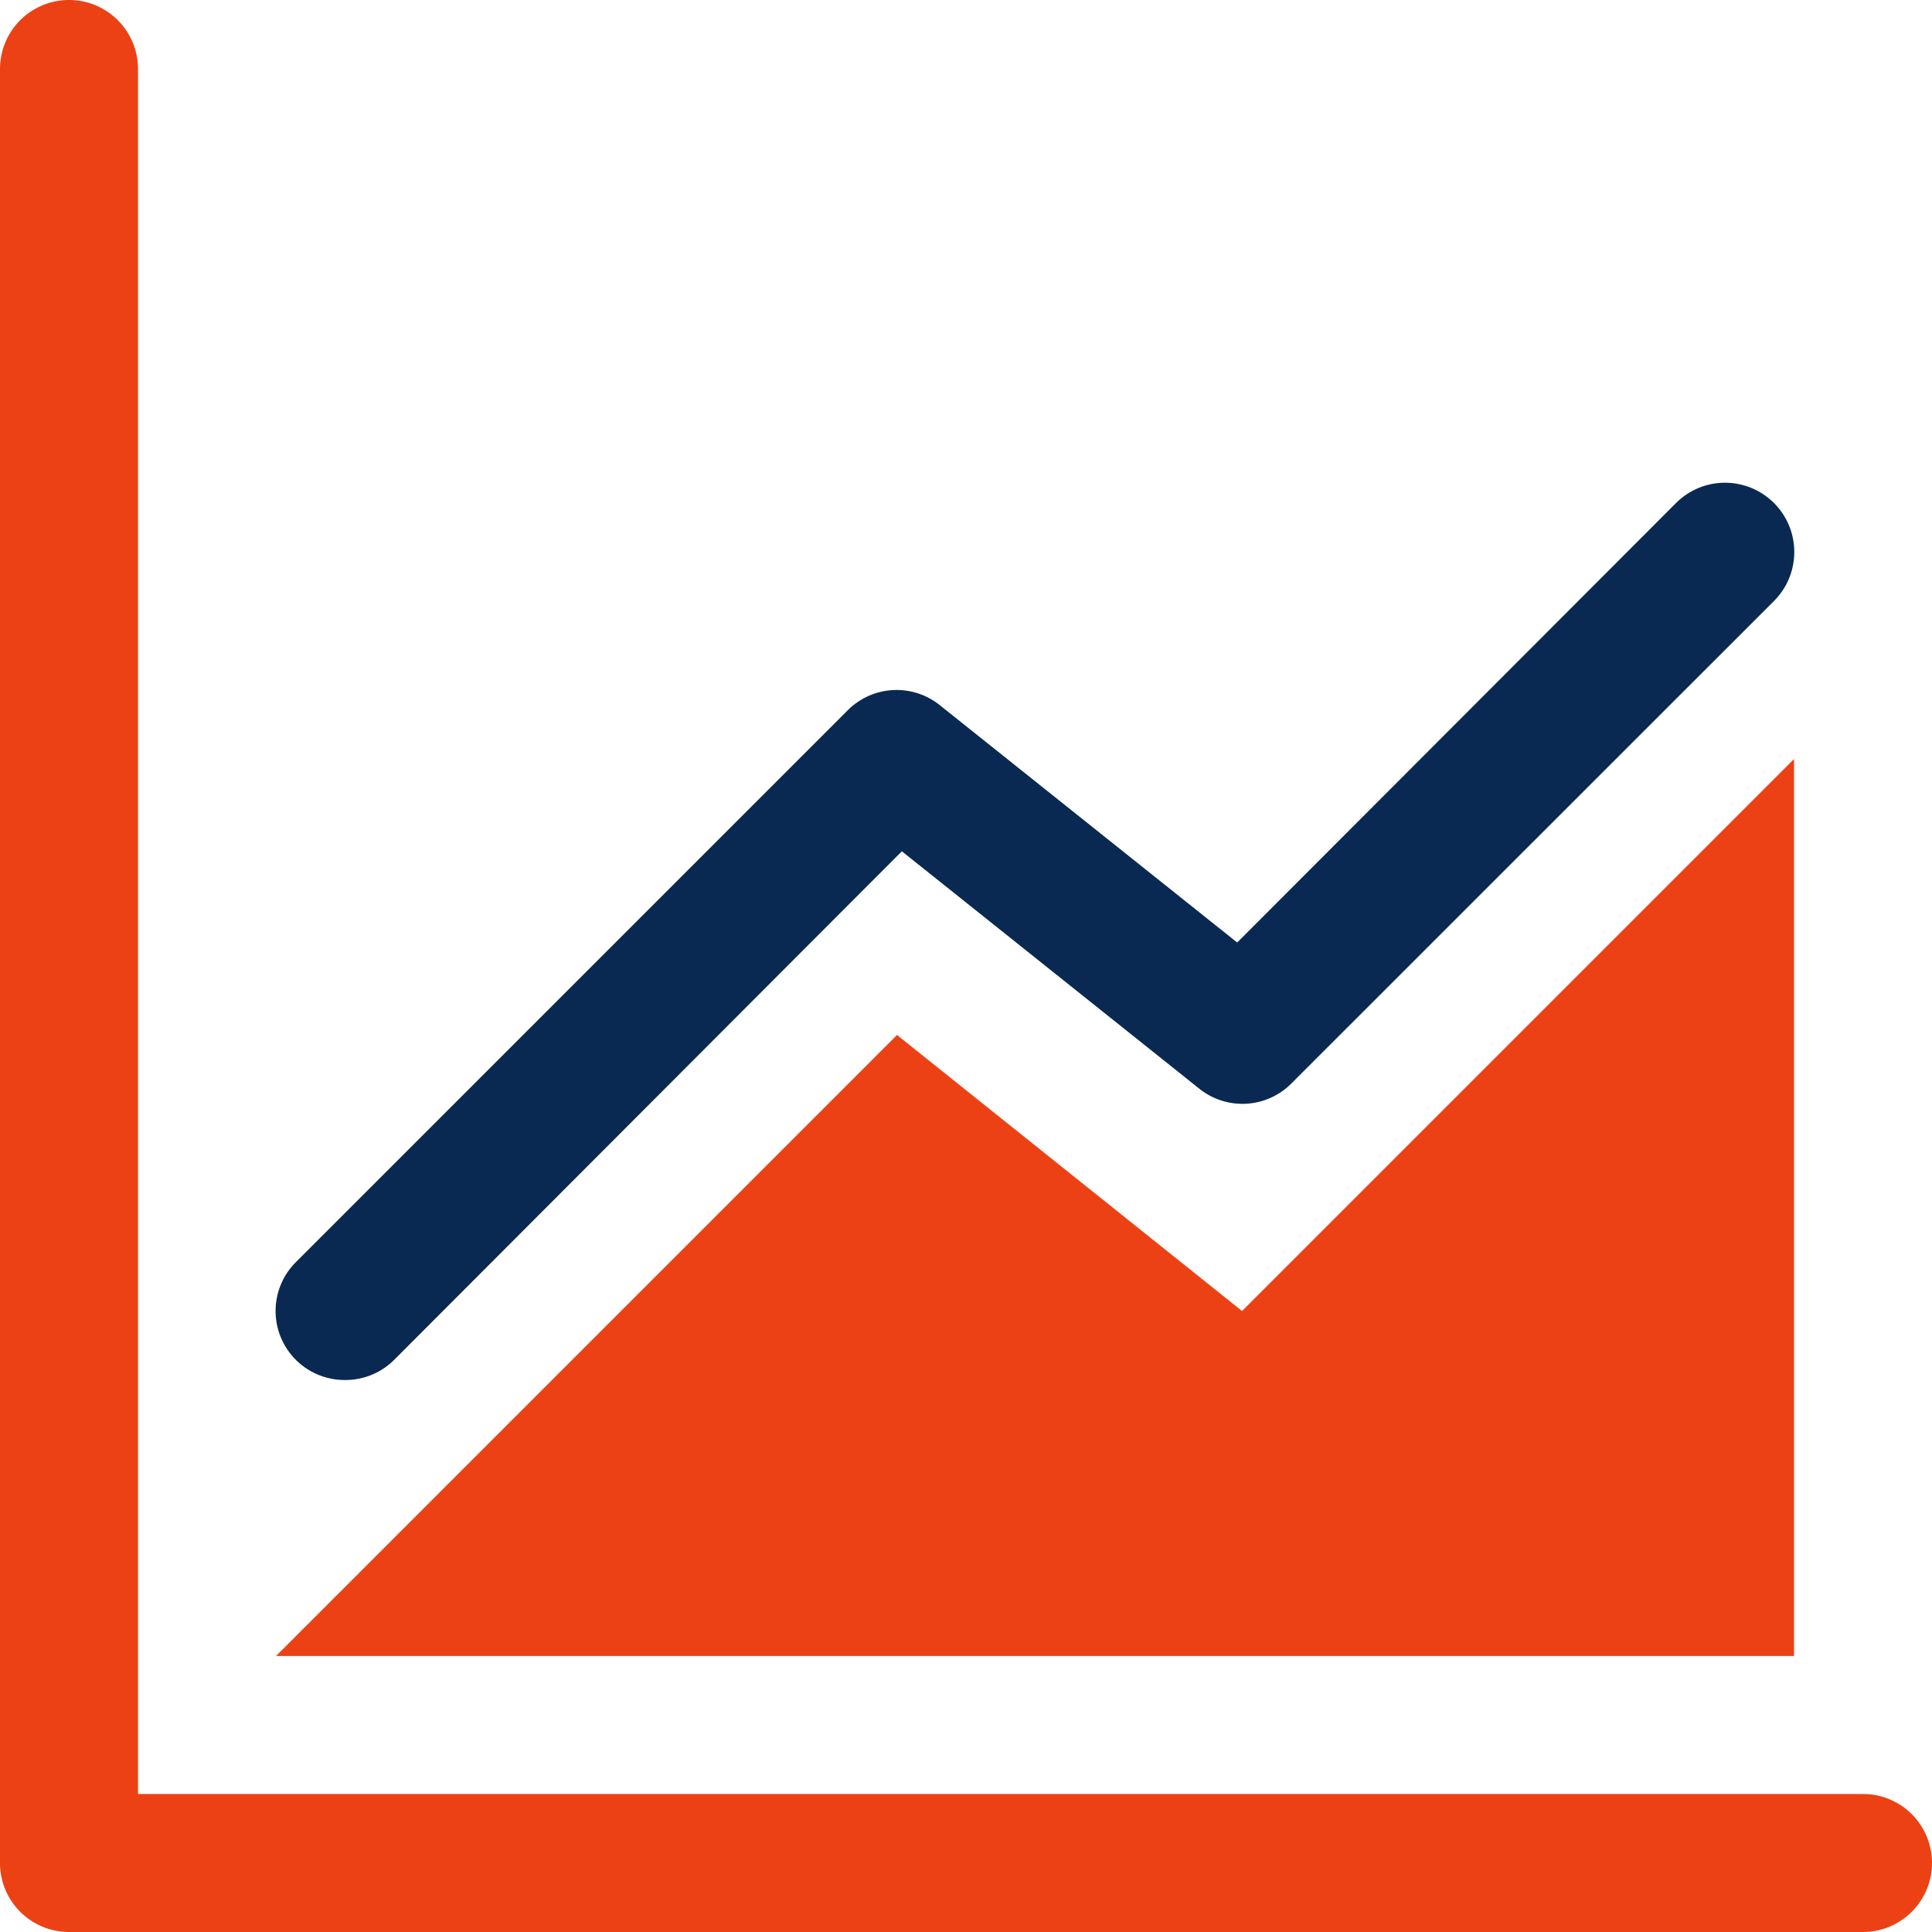 <svg xmlns="http://www.w3.org/2000/svg" id="Layer_2" data-name="Layer 2" width="55.829" height="55.829" viewBox="0 0 55.829 55.829"><path id="Path_6858" data-name="Path 6858" d="M55.835,53.842H5.988V3.994A1.994,1.994,0,1,0,2,3.994V55.835a1.994,1.994,0,0,0,1.994,1.994H55.835a1.994,1.994,0,0,0,0-3.988Z" transform="translate(-2 -2)" fill="#ec4115"></path><path id="Path_6859" data-name="Path 6859" d="M8,34.925a1.994,1.994,0,0,0,1.416-.578l14.675-14.7,8.594,6.859a1.994,1.994,0,0,0,2.652-.14L49.293,12.414a2,2,0,1,0-2.831-2.831l-12.681,12.7-8.594-6.859a1.994,1.994,0,0,0-2.652.14L6.584,31.515A1.994,1.994,0,0,0,8,34.925Z" transform="translate(1.97 4.953)" fill="#092952"></path><path id="Path_6860" data-name="Path 6860" d="M49.866,13,33.915,28.951l-9.97-7.976L6,38.921H49.866Z" transform="translate(1.976 8.933)" fill="#ec4115"></path></svg>